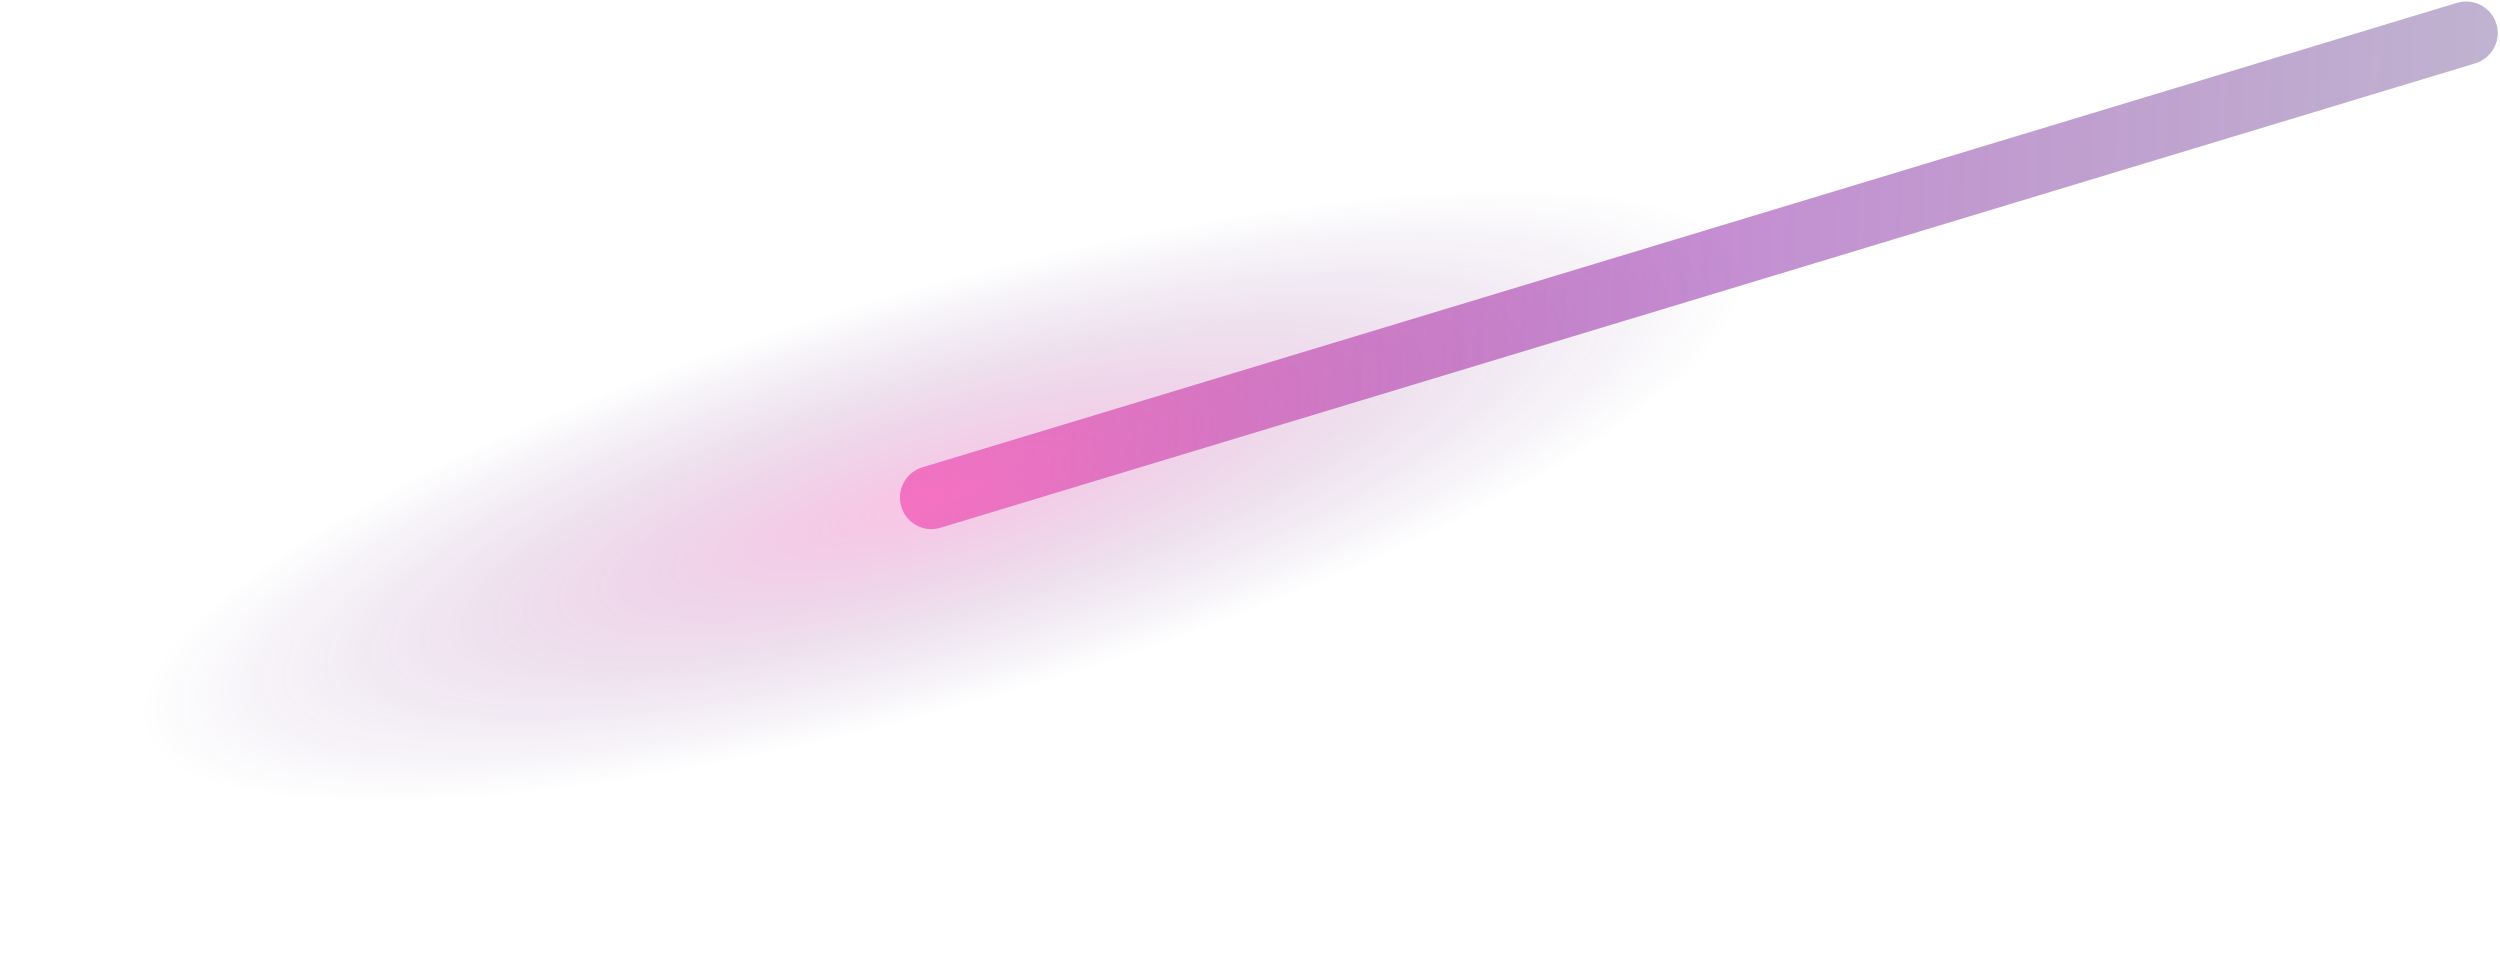<?xml version="1.0" encoding="UTF-8"?>
<svg width="452px" height="177px" viewBox="0 0 452 177" version="1.1" xmlns="http://www.w3.org/2000/svg" xmlns:xlink="http://www.w3.org/1999/xlink">
    <title>Group 7</title>
    <defs>
        <linearGradient x1="0.688%" y1="49.316%" x2="99.308%" y2="50.681%" id="linearGradient-1">
            <stop stop-color="#F43BAB" offset="0%"></stop>
            <stop stop-color="#7C0099" stop-opacity="0.74" offset="51%"></stop>
            <stop stop-color="#2E0064" stop-opacity="0.5" offset="100%"></stop>
        </linearGradient>
        <radialGradient cx="50.32%" cy="48.378%" fx="50.32%" fy="48.378%" r="192.017%" gradientTransform="translate(0.503,0.484),scale(0.238,1),rotate(0.573),scale(1,0.25),translate(-0.503,-0.484)" id="radialGradient-2">
            <stop stop-color="#F43BAB" offset="0%"></stop>
            <stop stop-color="#2E0064" stop-opacity="0" offset="100%"></stop>
        </radialGradient>
    </defs>
    <g id="Page-1" stroke="none" stroke-width="1" fill="none" fill-rule="evenodd">
        <g id="wefix-copy-4" transform="translate(-747, -5519)">
            <g id="Page"></g>
            <g id="Group-7" transform="translate(747.943, 5519.269)">
                <path d="M167.225,95.405 C164.448,95.276 162.165,93.168 161.816,90.41 C161.466,87.651 163.151,85.041 165.809,84.223 L443.28,0.246 C446.3,-0.667 449.489,1.041 450.402,4.062 C451.315,7.082 449.606,10.271 446.586,11.184 L169.122,95.138 C168.509,95.331 167.868,95.421 167.225,95.405 L167.225,95.405 Z" id="Path" fill="url(#linearGradient-1)" opacity="0.6"></path>
                <ellipse id="Oval" fill="url(#radialGradient-2)" opacity="0.3" transform="translate(168.824, 90.919) rotate(-16.809) translate(-168.824, -90.919) " cx="168.824" cy="90.919" rx="164.521" ry="39.186"></ellipse>
            </g>
        </g>
    </g>
</svg>
